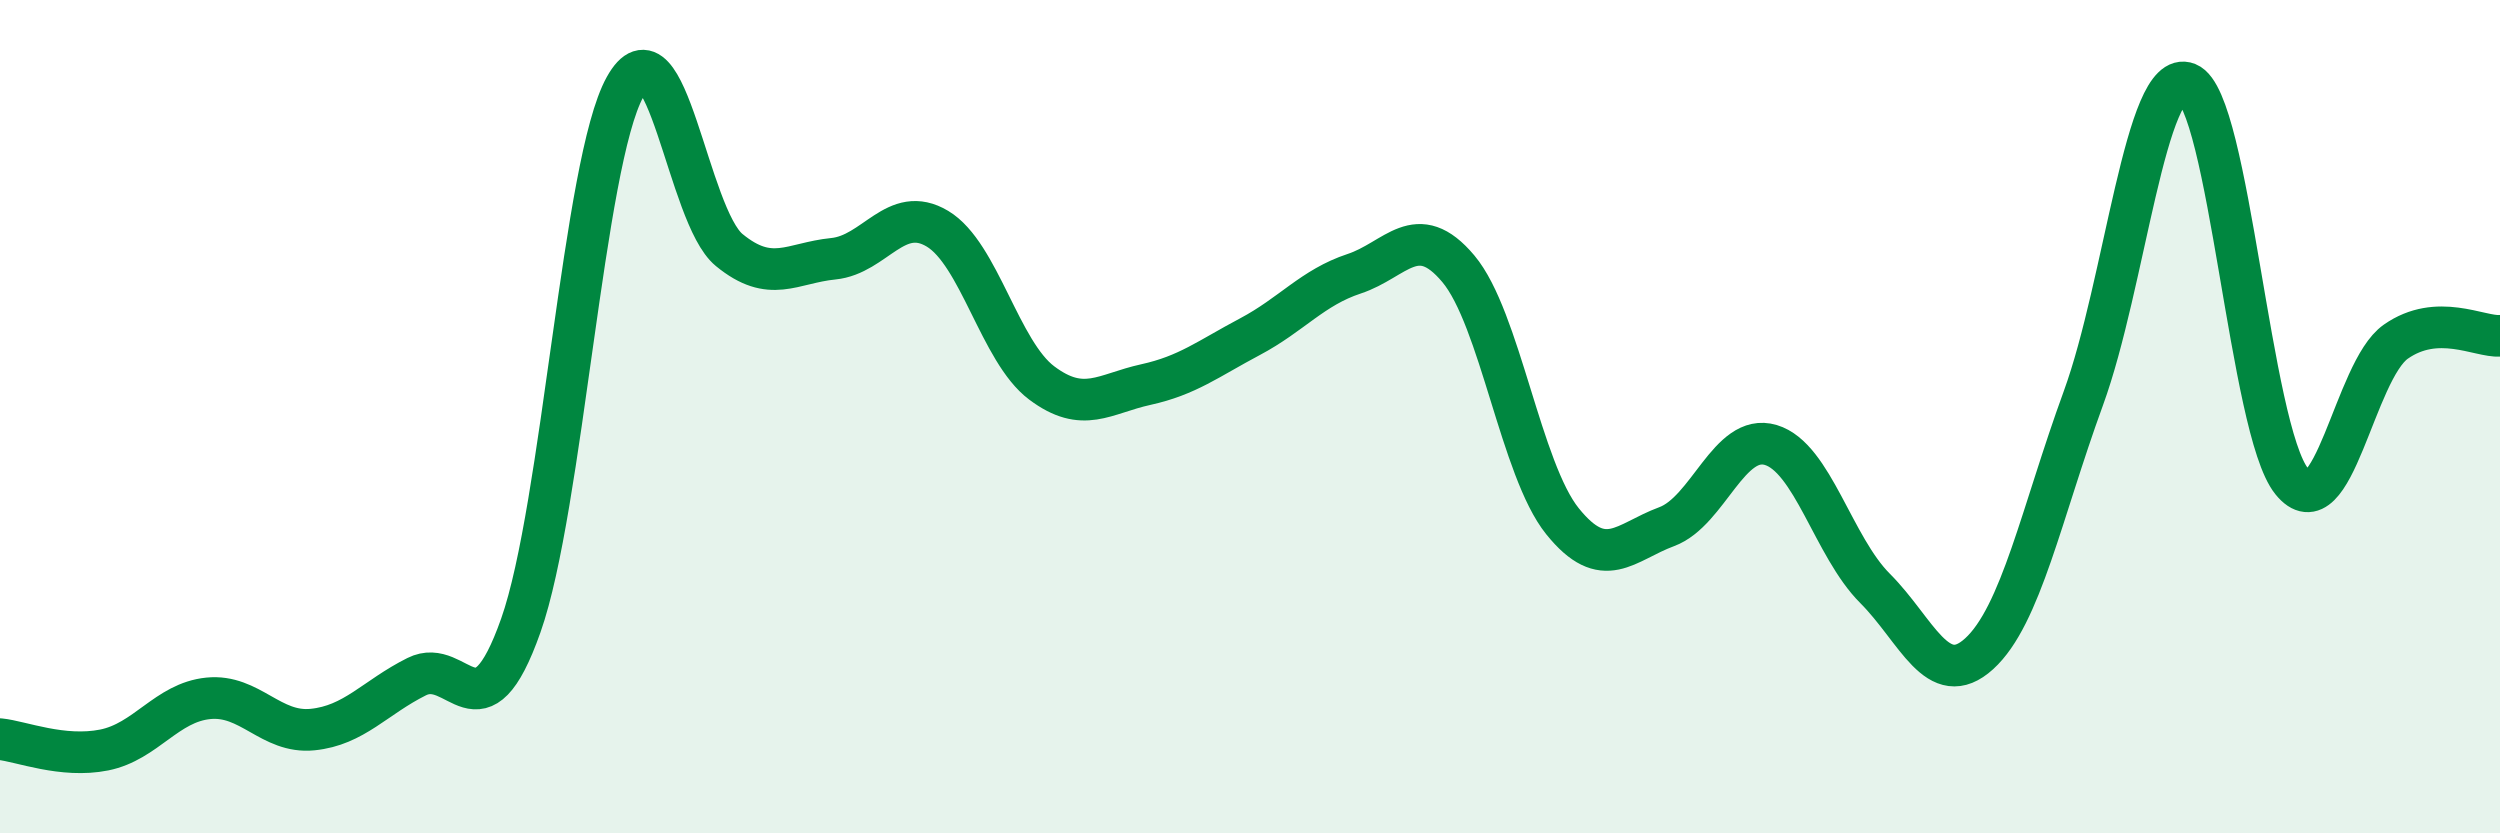 
    <svg width="60" height="20" viewBox="0 0 60 20" xmlns="http://www.w3.org/2000/svg">
      <path
        d="M 0,17.74 C 0.5,17.79 1.5,18.2 2.5,18 C 3.5,17.8 4,16.86 5,16.76 C 6,16.66 6.5,17.61 7.5,17.51 C 8.5,17.41 9,16.74 10,16.24 C 11,15.74 11.5,17.84 12.5,15.01 C 13.5,12.18 14,3.89 15,2.09 C 16,0.29 16.5,5.18 17.5,6 C 18.5,6.82 19,6.31 20,6.21 C 21,6.11 21.5,4.89 22.5,5.49 C 23.5,6.09 24,8.44 25,9.19 C 26,9.94 26.5,9.45 27.5,9.23 C 28.5,9.01 29,8.61 30,8.08 C 31,7.55 31.5,6.9 32.5,6.57 C 33.5,6.24 34,5.26 35,6.45 C 36,7.64 36.5,11.27 37.5,12.51 C 38.5,13.75 39,13.01 40,12.64 C 41,12.27 41.5,10.38 42.5,10.68 C 43.5,10.98 44,13.12 45,14.12 C 46,15.12 46.5,16.6 47.5,15.69 C 48.5,14.78 49,12.3 50,9.56 C 51,6.82 51.5,1.6 52.5,2 C 53.5,2.4 54,10.31 55,11.55 C 56,12.79 56.5,8.9 57.5,8.2 C 58.5,7.5 59.5,8.09 60,8.06L60 20L0 20Z"
        fill="#008740"
        opacity="0.1"
        stroke-linecap="round"
        stroke-linejoin="round"
      />
      <path
        d="M 0,17.74 C 0.5,17.79 1.5,18.2 2.5,18 C 3.5,17.8 4,16.86 5,16.76 C 6,16.66 6.5,17.61 7.5,17.51 C 8.5,17.41 9,16.74 10,16.24 C 11,15.74 11.5,17.84 12.5,15.01 C 13.5,12.18 14,3.89 15,2.09 C 16,0.29 16.5,5.18 17.5,6 C 18.5,6.82 19,6.31 20,6.21 C 21,6.11 21.5,4.89 22.5,5.49 C 23.5,6.09 24,8.44 25,9.19 C 26,9.94 26.5,9.45 27.5,9.23 C 28.5,9.01 29,8.61 30,8.08 C 31,7.55 31.5,6.9 32.5,6.57 C 33.5,6.24 34,5.26 35,6.45 C 36,7.64 36.5,11.27 37.5,12.51 C 38.5,13.75 39,13.01 40,12.64 C 41,12.27 41.5,10.38 42.5,10.68 C 43.5,10.98 44,13.12 45,14.12 C 46,15.12 46.5,16.6 47.5,15.69 C 48.5,14.78 49,12.3 50,9.56 C 51,6.82 51.5,1.6 52.5,2 C 53.5,2.4 54,10.31 55,11.55 C 56,12.79 56.5,8.9 57.5,8.2 C 58.5,7.5 59.5,8.09 60,8.06"
        stroke="#008740"
        stroke-width="1"
        fill="none"
        stroke-linecap="round"
        stroke-linejoin="round"
      />
    </svg>
  
